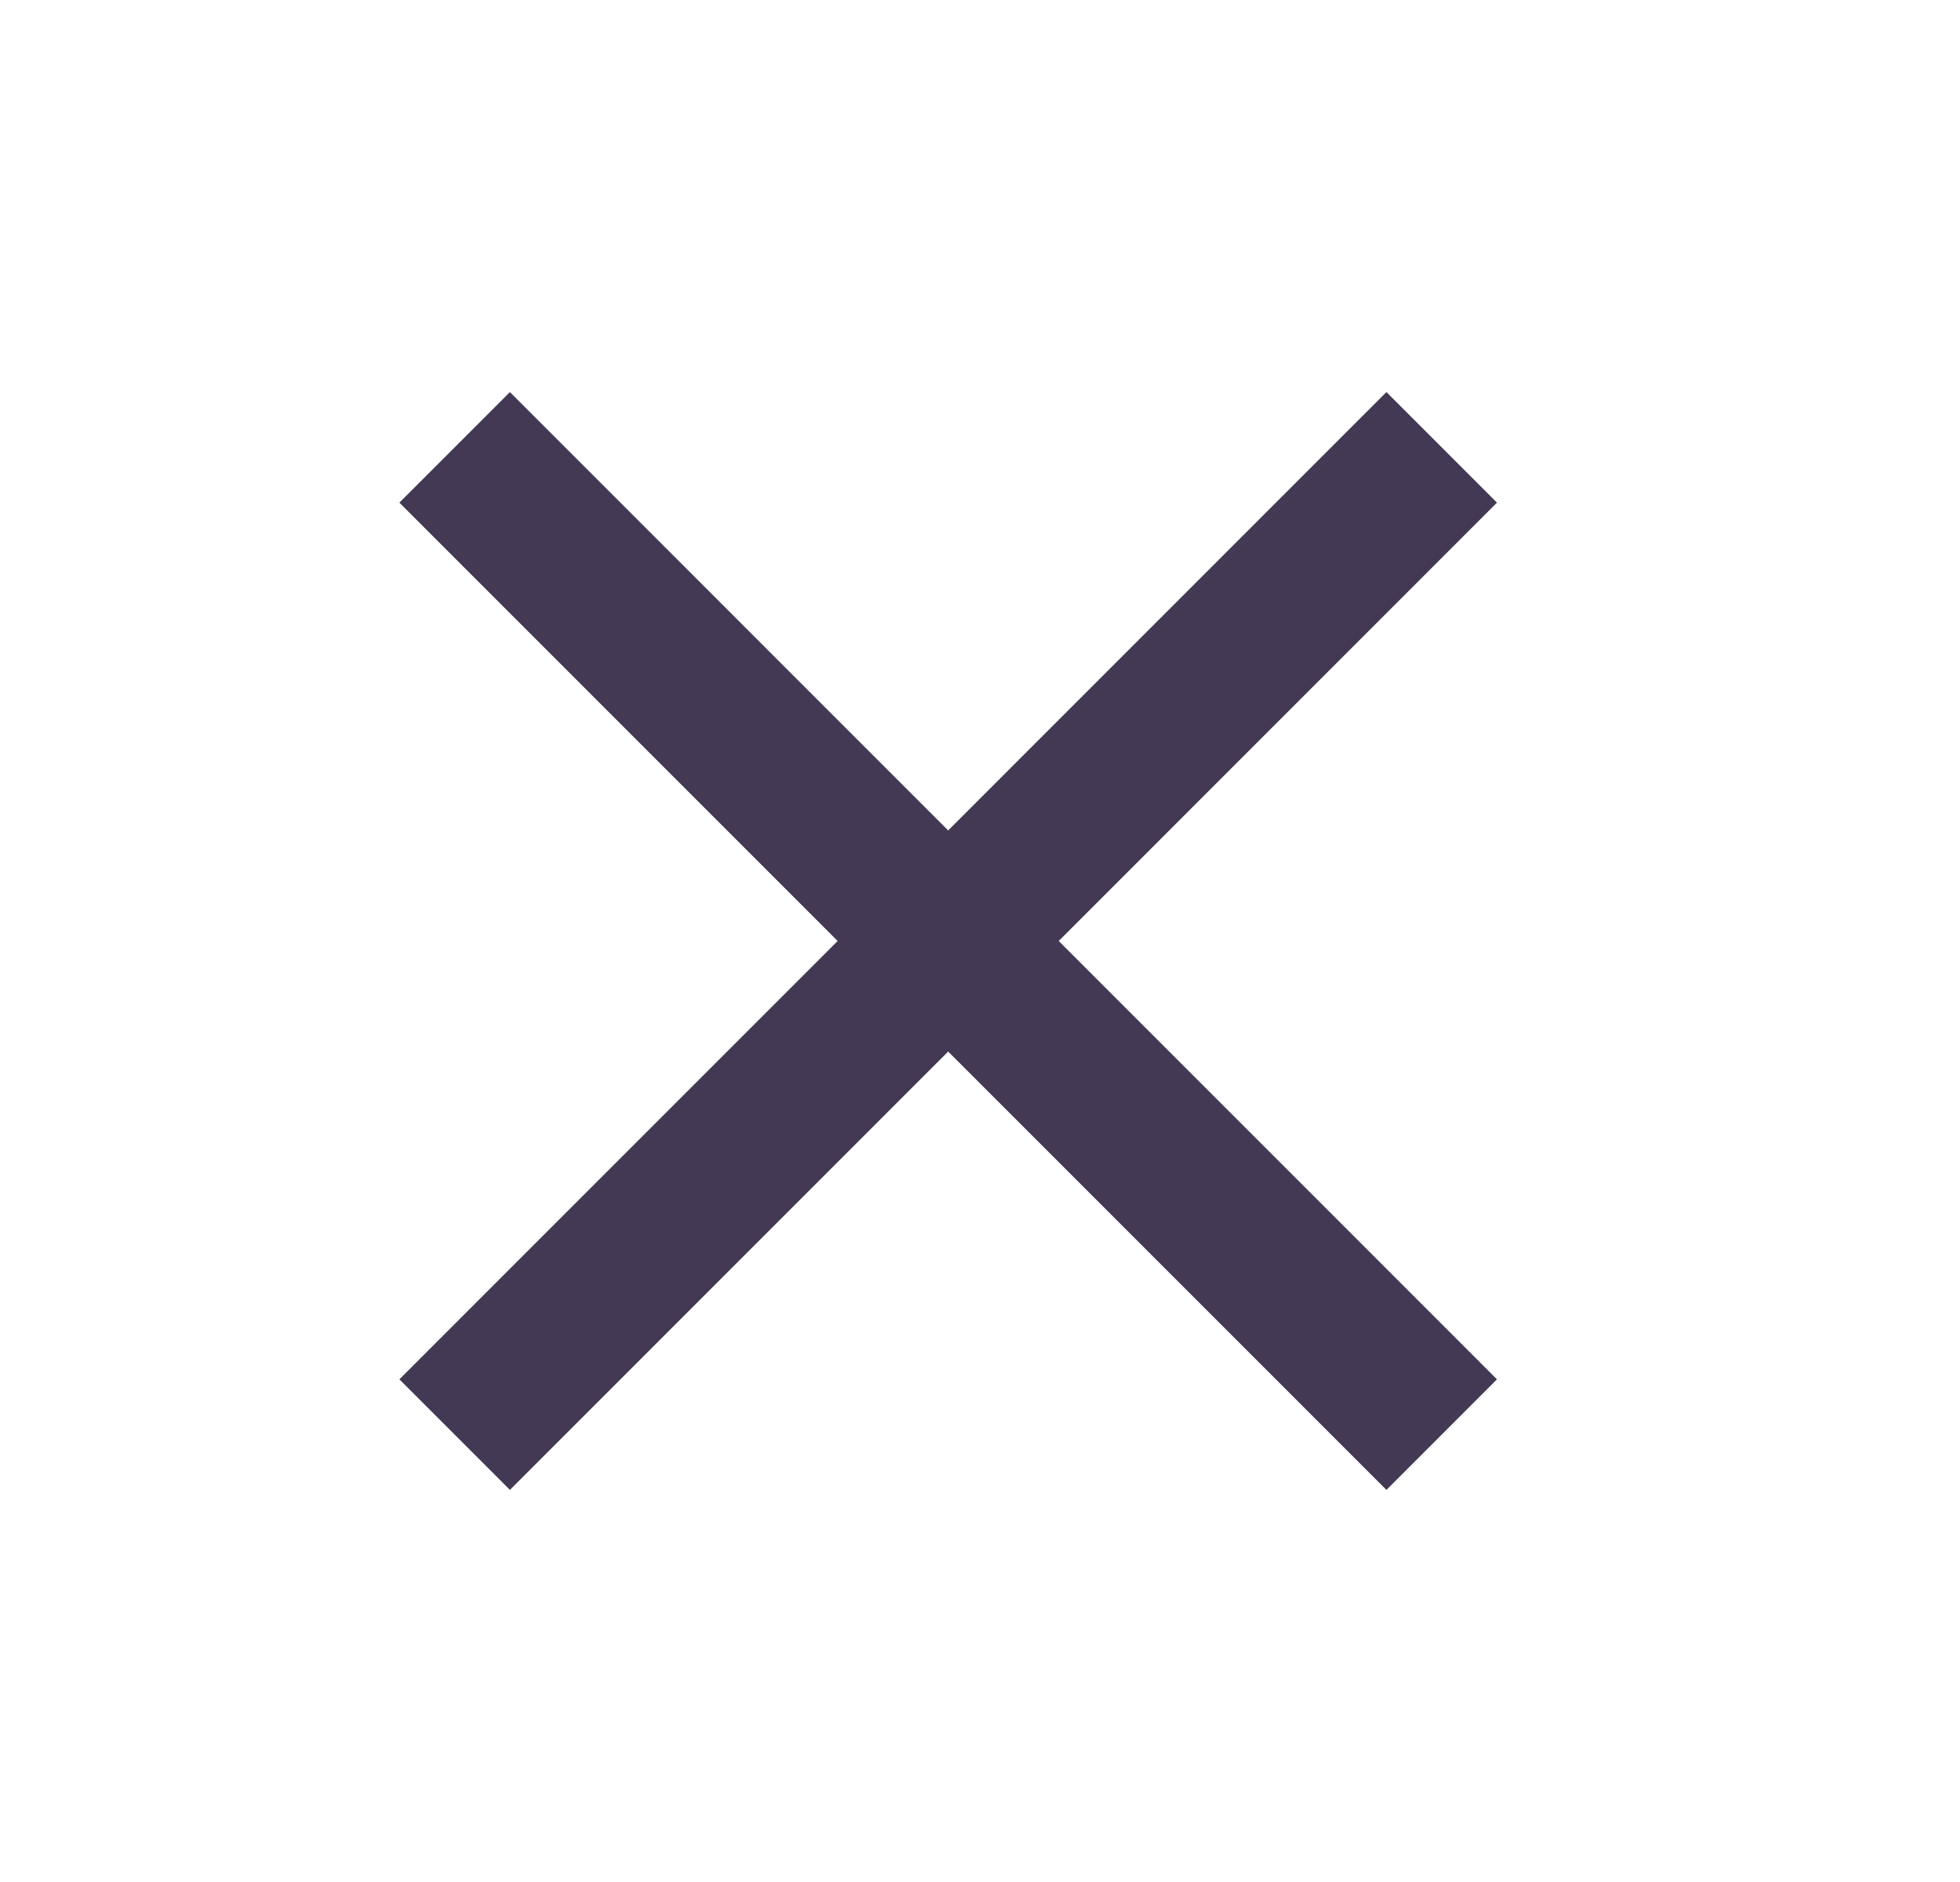 <?xml version="1.0" encoding="UTF-8"?> <svg xmlns="http://www.w3.org/2000/svg" width="25" height="24" viewBox="0 0 25 24" fill="none"> <path d="M19.094 6.41L17.684 5L12.094 10.59L6.504 5L5.094 6.41L10.684 12L5.094 17.59L6.504 19L12.094 13.41L17.684 19L19.094 17.59L13.504 12L19.094 6.41Z" fill="#433954"></path> </svg> 